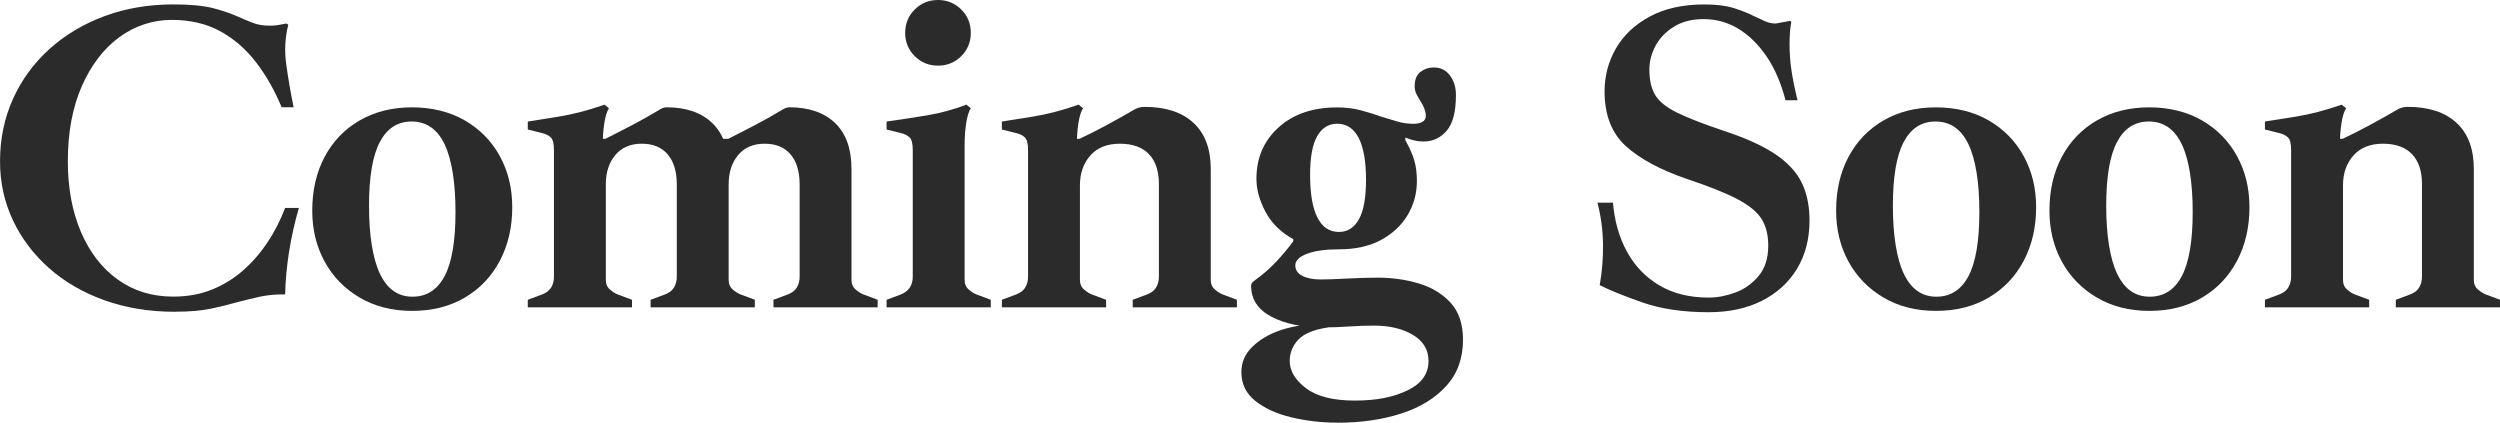 <?xml version="1.0" encoding="UTF-8"?>
<svg id="_レイヤー_2" data-name="レイヤー 2" xmlns="http://www.w3.org/2000/svg" viewBox="0 0 692.38 117.06">
  <defs>
    <style>
      .cls-1 {
        fill: #2b2b2b;
        stroke-width: 0px;
      }
    </style>
  </defs>
  <g id="layer">
    <g>
      <path class="cls-1" d="M48.52,86.35c-7.12,0-13.66-1.07-19.59-3.19-5.94-2.13-11.05-5.1-15.35-8.91-4.3-3.81-7.64-8.23-10.01-13.27-2.38-5.04-3.56-10.46-3.56-16.27,0-6.22,1.19-11.98,3.56-17.26,2.37-5.28,5.73-9.89,10.07-13.82,4.34-3.93,9.44-6.98,15.29-9.15,5.85-2.17,12.22-3.26,19.1-3.26,4.67,0,8.33.35,10.99,1.04,2.66.7,4.89,1.45,6.69,2.27,1.47.66,2.89,1.25,4.24,1.78,1.35.53,2.93.8,4.73.8.9,0,1.7-.06,2.4-.18.69-.12,1.45-.26,2.27-.43l.49.37c-.9,3.52-1.09,7.21-.55,11.05.53,3.85,1.21,7.78,2.03,11.79h-3.32c-1.97-4.75-4.36-8.95-7.19-12.59-2.83-3.64-6.14-6.49-9.95-8.54-3.81-2.05-8.25-3.07-13.33-3.07s-10.15,1.6-14.49,4.79c-4.34,3.19-7.8,7.72-10.38,13.57-2.58,5.86-3.87,12.8-3.87,20.82,0,7.37,1.21,13.88,3.62,19.53,2.41,5.65,5.81,10.05,10.19,13.2,4.38,3.15,9.52,4.73,15.42,4.73,3.85,0,7.37-.63,10.56-1.9,3.19-1.27,6.08-3.03,8.66-5.28,2.58-2.25,4.85-4.85,6.82-7.8,1.97-2.95,3.6-6.14,4.91-9.58h3.81c-1.15,3.93-2.05,7.94-2.7,12.04-.66,4.1-1.02,8.07-1.11,11.91h-.86c-2.21,0-4.32.23-6.33.68-2.01.45-3.95.92-5.83,1.41-2.29.66-4.77,1.27-7.43,1.84-2.66.57-6,.86-10.01.86Z"/>
      <path class="cls-1" d="M114.11,86.1c-5.49,0-10.32-1.23-14.49-3.68-4.18-2.46-7.41-5.77-9.7-9.95-2.29-4.18-3.44-8.88-3.44-14.13,0-5.65,1.15-10.62,3.44-14.92,2.29-4.3,5.53-7.66,9.7-10.07,4.18-2.41,9.01-3.62,14.49-3.62s10.44,1.21,14.62,3.62c4.18,2.42,7.41,5.71,9.7,9.89,2.29,4.18,3.44,8.89,3.44,14.13,0,5.57-1.15,10.52-3.44,14.86-2.29,4.34-5.53,7.74-9.7,10.19-4.18,2.46-9.05,3.68-14.62,3.68ZM114.23,82.17c3.93,0,6.9-1.9,8.91-5.71,2.01-3.81,3.01-9.72,3.01-17.75s-1-14.51-3.01-18.73c-2.01-4.22-5.06-6.33-9.15-6.33-3.85,0-6.78,1.88-8.78,5.65-2.01,3.77-3.01,9.66-3.01,17.69s1,14.54,3.01,18.79c2.01,4.26,5.01,6.39,9.03,6.39Z"/>
      <path class="cls-1" d="M146.17,85.12v-2.09l3.93-1.47c1.15-.41,1.98-1.04,2.52-1.9.53-.86.8-1.86.8-3.01v-35.13c0-1.72-.29-2.87-.86-3.44-.57-.57-1.39-.98-2.46-1.23l-3.93-.98v-2.21c3.19-.49,5.92-.92,8.17-1.29,2.25-.37,4.4-.82,6.45-1.35,2.05-.53,4.26-1.21,6.63-2.03l1.23.98c-.57.9-1,2.29-1.29,4.18-.29,1.88-.43,3.93-.43,6.14v1.23l.86,2.7v33.29c0,1.15.39,2.05,1.17,2.7.78.66,1.49,1.11,2.15,1.35l3.93,1.47v2.09h-28.87ZM180.19,85.12v-2.09l3.93-1.47c1.15-.41,1.98-1.04,2.52-1.9.53-.86.8-1.86.8-3.01v-25.55c0-3.6-.84-6.39-2.52-8.35-1.68-1.97-4.07-2.95-7.19-2.95s-5.55,1.04-7.31,3.13c-1.76,2.09-2.64,4.81-2.64,8.17l-1.84-12.65h1.72c2.29-1.15,4.77-2.41,7.43-3.81,2.66-1.39,5.14-2.78,7.43-4.18.74-.49,1.43-.74,2.09-.74,5.4,0,9.62,1.45,12.65,4.36,3.03,2.91,4.54,7.15,4.54,12.71v30.71c0,1.15.39,2.05,1.17,2.7.78.66,1.49,1.11,2.15,1.35l3.93,1.47v2.09h-28.87ZM214.21,85.12v-2.09l3.93-1.47c1.15-.41,1.98-1.04,2.52-1.9.53-.86.8-1.86.8-3.01v-25.55c0-3.6-.84-6.39-2.52-8.35-1.68-1.97-4.07-2.95-7.19-2.95s-5.55,1.04-7.31,3.13c-1.76,2.09-2.64,4.81-2.64,8.17l-1.84-12.65h1.72c2.29-1.15,4.77-2.41,7.43-3.81,2.66-1.39,5.14-2.78,7.43-4.18.74-.49,1.43-.74,2.09-.74,5.4,0,9.62,1.45,12.65,4.36,3.03,2.91,4.54,7.15,4.54,12.71v30.71c0,1.15.39,2.05,1.17,2.7.78.66,1.49,1.11,2.15,1.35l3.93,1.47v2.09h-28.87Z"/>
      <path class="cls-1" d="M245.54,85.12v-2.09l3.93-1.47c2.21-.9,3.32-2.54,3.32-4.91v-35.13c0-1.72-.29-2.87-.86-3.44-.57-.57-1.39-.98-2.46-1.23l-3.93-.98v-2.21c4.67-.65,8.64-1.27,11.91-1.84,3.27-.57,6.67-1.51,10.19-2.83l1.23.98c-.57.9-1,2.29-1.29,4.18-.29,1.88-.43,3.93-.43,6.14v37.22c0,1.15.39,2.05,1.17,2.7.78.66,1.49,1.11,2.15,1.35l3.93,1.47v2.09h-28.86ZM259.78,18.18c-2.54,0-4.69-.88-6.45-2.64-1.76-1.76-2.64-3.91-2.64-6.45s.88-4.69,2.64-6.45c1.76-1.76,3.91-2.64,6.45-2.64s4.69.88,6.45,2.64c1.76,1.76,2.64,3.91,2.64,6.45s-.88,4.69-2.64,6.45-3.91,2.64-6.45,2.64Z"/>
      <path class="cls-1" d="M277.47,85.12v-2.09l3.93-1.47c1.15-.41,1.98-1.04,2.52-1.9.53-.86.8-1.86.8-3.01v-35.13c0-1.72-.29-2.87-.86-3.44-.57-.57-1.39-.98-2.46-1.23l-3.93-.98v-2.21c3.19-.49,5.92-.92,8.17-1.29,2.25-.37,4.4-.82,6.45-1.35,2.05-.53,4.26-1.21,6.63-2.03l1.23.98c-.57.9-1,2.29-1.29,4.18-.29,1.88-.43,3.93-.43,6.14v1.23l.86,2.7v33.29c0,1.15.39,2.05,1.17,2.7.78.66,1.49,1.11,2.15,1.35l3.93,1.47v2.09h-28.86ZM313.71,85.12v-2.09l3.93-1.47c1.15-.41,1.98-1.04,2.52-1.9.53-.86.8-1.86.8-3.01v-25.67c0-3.6-.92-6.37-2.76-8.29-1.84-1.92-4.53-2.89-8.05-2.89s-6.25,1.09-8.17,3.26c-1.92,2.17-2.89,4.93-2.89,8.29l-1.84-12.9h1.72c2.46-1.15,4.93-2.4,7.43-3.75,2.5-1.35,5.02-2.76,7.55-4.24.9-.57,1.92-.86,3.07-.86,5.81,0,10.32,1.47,13.51,4.42,3.19,2.95,4.79,7.21,4.79,12.77v30.71c0,1.15.39,2.05,1.17,2.7.78.66,1.49,1.11,2.15,1.35l3.93,1.47v2.09h-28.87Z"/>
      <path class="cls-1" d="M370.45,117.06c-4.42,0-8.68-.49-12.77-1.47-4.1-.98-7.43-2.5-10.01-4.54-2.58-2.05-3.87-4.71-3.87-7.98,0-2.7,1-5.04,3.01-7,2.01-1.97,4.54-3.48,7.62-4.54,3.07-1.07,6.16-1.6,9.27-1.6l4.18.74c-3.93.57-6.69,1.7-8.29,3.38-1.6,1.68-2.4,3.66-2.4,5.96,0,2.7,1.49,5.2,4.48,7.49,2.99,2.29,7.51,3.44,13.57,3.44s10.67-.94,14.56-2.82c3.89-1.88,5.83-4.59,5.83-8.11,0-3.11-1.43-5.53-4.3-7.25-2.87-1.72-6.47-2.58-10.81-2.58-2.29,0-4.63.08-7,.25-2.38.16-4.75.25-7.12.25-5.73,0-10.48-.98-14.25-2.95-3.77-1.97-5.65-4.83-5.65-8.6,0-.25.06-.47.18-.68.12-.2.35-.43.68-.68,2.29-1.64,4.32-3.4,6.08-5.28,1.76-1.88,3.34-3.77,4.73-5.65v-.61c-3.44-1.88-6-4.4-7.68-7.55-1.68-3.15-2.52-6.2-2.52-9.15,0-5.81,2.05-10.56,6.14-14.25,4.09-3.69,9.5-5.53,16.21-5.53,2.37,0,4.56.27,6.57.8,2.01.53,3.91,1.13,5.71,1.78,1.55.49,3.05.94,4.48,1.35,1.43.41,2.84.61,4.24.61,2.37,0,3.56-.74,3.56-2.21,0-.57-.12-1.21-.37-1.9-.25-.69-.61-1.41-1.11-2.15-.41-.65-.78-1.31-1.11-1.97-.33-.65-.49-1.39-.49-2.21,0-1.8.53-3.11,1.6-3.93,1.06-.82,2.29-1.23,3.68-1.23,1.88,0,3.38.74,4.48,2.21,1.11,1.47,1.66,3.28,1.66,5.4,0,4.67-.86,7.98-2.58,9.95-1.72,1.97-3.85,2.95-6.39,2.95-1.64,0-3.32-.37-5.04-1.11v.74c1.15,2.05,1.97,3.89,2.46,5.53.49,1.64.74,3.56.74,5.77,0,3.44-.86,6.59-2.58,9.46-1.72,2.87-4.18,5.16-7.37,6.88-3.19,1.72-7.04,2.58-11.55,2.58-3.77,0-6.74.41-8.91,1.23-2.17.82-3.26,1.88-3.26,3.19s.65,2.29,1.97,2.95c1.31.66,2.99.98,5.04.98,1.8,0,4.26-.08,7.37-.25,3.11-.16,5.94-.25,8.48-.25,3.93,0,7.7.53,11.3,1.6,3.6,1.07,6.55,2.85,8.84,5.34,2.29,2.5,3.44,5.92,3.44,10.26,0,5.16-1.56,9.44-4.67,12.84-3.11,3.4-7.29,5.94-12.53,7.62-5.24,1.68-11.1,2.52-17.56,2.52ZM370.82,64.24c2.37,0,4.22-1.17,5.53-3.5,1.31-2.33,1.97-6,1.97-10.99s-.68-8.92-2.03-11.55c-1.35-2.62-3.34-3.93-5.96-3.93-2.38,0-4.22,1.15-5.53,3.44-1.31,2.29-1.97,5.86-1.97,10.69,0,5.24.68,9.19,2.03,11.85,1.35,2.66,3.34,3.99,5.96,3.99Z"/>
      <path class="cls-1" d="M473.26,86.47c-7.04,0-13.1-.88-18.18-2.64-5.08-1.76-9.09-3.38-12.04-4.85.65-3.6.96-7.35.92-11.24-.04-3.89-.55-7.76-1.54-11.61h4.3c.41,5.08,1.7,9.6,3.87,13.57,2.17,3.97,5.16,7.08,8.97,9.34,3.81,2.25,8.37,3.38,13.7,3.38,2.37,0,4.83-.47,7.37-1.41,2.54-.94,4.69-2.48,6.45-4.61,1.76-2.13,2.64-4.91,2.64-8.35,0-3.03-.64-5.53-1.9-7.49-1.27-1.97-3.52-3.79-6.76-5.47-3.24-1.68-7.8-3.5-13.7-5.47-7.45-2.54-13.14-5.59-17.07-9.15-3.93-3.56-5.9-8.62-5.9-15.17,0-4.26,1.04-8.21,3.13-11.85,2.09-3.64,5.2-6.59,9.34-8.84,4.13-2.25,9.19-3.38,15.17-3.38,3.27,0,5.96.33,8.05.98,2.09.66,3.87,1.35,5.34,2.09,1.23.57,2.33,1.09,3.32,1.54.98.45,2.01.68,3.07.68l3.93-.74.37.25c-.17.82-.29,1.8-.37,2.95-.08,1.15-.12,2.21-.12,3.19,0,2.54.18,5.02.55,7.43.37,2.42.92,5.14,1.66,8.17h-3.32c-1.23-4.75-2.97-8.78-5.22-12.1-2.25-3.32-4.85-5.87-7.8-7.68-2.95-1.8-6.18-2.7-9.7-2.7-3.19,0-5.92.7-8.17,2.09-2.25,1.39-3.95,3.15-5.1,5.28-1.15,2.13-1.72,4.34-1.72,6.63,0,2.87.53,5.2,1.6,7,1.06,1.8,3.09,3.44,6.08,4.91,2.99,1.47,7.31,3.15,12.96,5.04,5.98,1.97,10.69,4.1,14.13,6.39,3.44,2.29,5.9,4.91,7.37,7.86,1.47,2.95,2.21,6.47,2.21,10.56,0,5.16-1.17,9.64-3.5,13.45-2.33,3.81-5.59,6.76-9.76,8.84-4.18,2.09-9.05,3.13-14.62,3.13Z"/>
      <path class="cls-1" d="M536.15,86.1c-5.49,0-10.32-1.23-14.49-3.68-4.18-2.46-7.41-5.77-9.7-9.95-2.29-4.18-3.44-8.88-3.44-14.13,0-5.65,1.15-10.62,3.44-14.92,2.29-4.3,5.53-7.66,9.7-10.07,4.18-2.41,9.01-3.62,14.49-3.62s10.44,1.21,14.62,3.62c4.18,2.42,7.41,5.71,9.7,9.89,2.29,4.18,3.44,8.89,3.44,14.13,0,5.57-1.15,10.52-3.44,14.86-2.29,4.34-5.53,7.74-9.7,10.19-4.18,2.46-9.05,3.68-14.62,3.68ZM536.27,82.17c3.93,0,6.9-1.9,8.91-5.71,2.01-3.81,3.01-9.72,3.01-17.75s-1-14.51-3.01-18.73c-2.01-4.22-5.06-6.33-9.15-6.33-3.85,0-6.78,1.88-8.78,5.65-2.01,3.77-3.01,9.66-3.01,17.69s1,14.54,3.01,18.79c2.01,4.26,5.01,6.39,9.03,6.39Z"/>
      <path class="cls-1" d="M595.23,86.1c-5.49,0-10.32-1.23-14.49-3.68-4.18-2.46-7.41-5.77-9.7-9.95-2.29-4.18-3.44-8.88-3.44-14.13,0-5.65,1.15-10.62,3.44-14.92,2.29-4.3,5.53-7.66,9.7-10.07,4.18-2.41,9.01-3.62,14.49-3.62s10.44,1.21,14.62,3.62c4.18,2.42,7.41,5.71,9.7,9.89,2.29,4.18,3.44,8.89,3.44,14.13,0,5.57-1.15,10.52-3.44,14.86-2.29,4.34-5.53,7.74-9.7,10.19-4.18,2.46-9.05,3.68-14.62,3.68ZM595.35,82.17c3.93,0,6.9-1.9,8.91-5.71,2.01-3.81,3.01-9.72,3.01-17.75s-1-14.51-3.01-18.73c-2.01-4.22-5.06-6.33-9.15-6.33-3.85,0-6.78,1.88-8.78,5.65-2.01,3.77-3.01,9.66-3.01,17.69s1,14.54,3.01,18.79c2.01,4.26,5.01,6.39,9.03,6.39Z"/>
      <path class="cls-1" d="M627.28,85.12v-2.09l3.93-1.47c1.15-.41,1.98-1.04,2.52-1.9.53-.86.8-1.86.8-3.01v-35.13c0-1.72-.29-2.87-.86-3.44-.57-.57-1.39-.98-2.46-1.23l-3.93-.98v-2.21c3.19-.49,5.92-.92,8.17-1.29,2.25-.37,4.4-.82,6.45-1.35,2.05-.53,4.26-1.21,6.63-2.03l1.23.98c-.57.9-1,2.29-1.29,4.18-.29,1.88-.43,3.93-.43,6.14v1.23l.86,2.7v33.29c0,1.15.39,2.05,1.17,2.7.78.66,1.49,1.11,2.15,1.35l3.93,1.47v2.09h-28.87ZM663.52,85.12v-2.09l3.93-1.47c1.15-.41,1.98-1.04,2.52-1.9.53-.86.8-1.86.8-3.01v-25.67c0-3.6-.92-6.37-2.76-8.29-1.84-1.92-4.53-2.89-8.05-2.89s-6.25,1.09-8.17,3.26c-1.93,2.17-2.89,4.93-2.89,8.29l-1.84-12.9h1.72c2.46-1.15,4.93-2.4,7.43-3.75,2.5-1.35,5.01-2.76,7.55-4.24.9-.57,1.92-.86,3.07-.86,5.81,0,10.32,1.47,13.51,4.42,3.19,2.95,4.79,7.21,4.79,12.77v30.71c0,1.15.39,2.05,1.17,2.7.78.66,1.49,1.11,2.15,1.35l3.93,1.47v2.09h-28.86Z"/>
    </g>
  </g>
</svg>